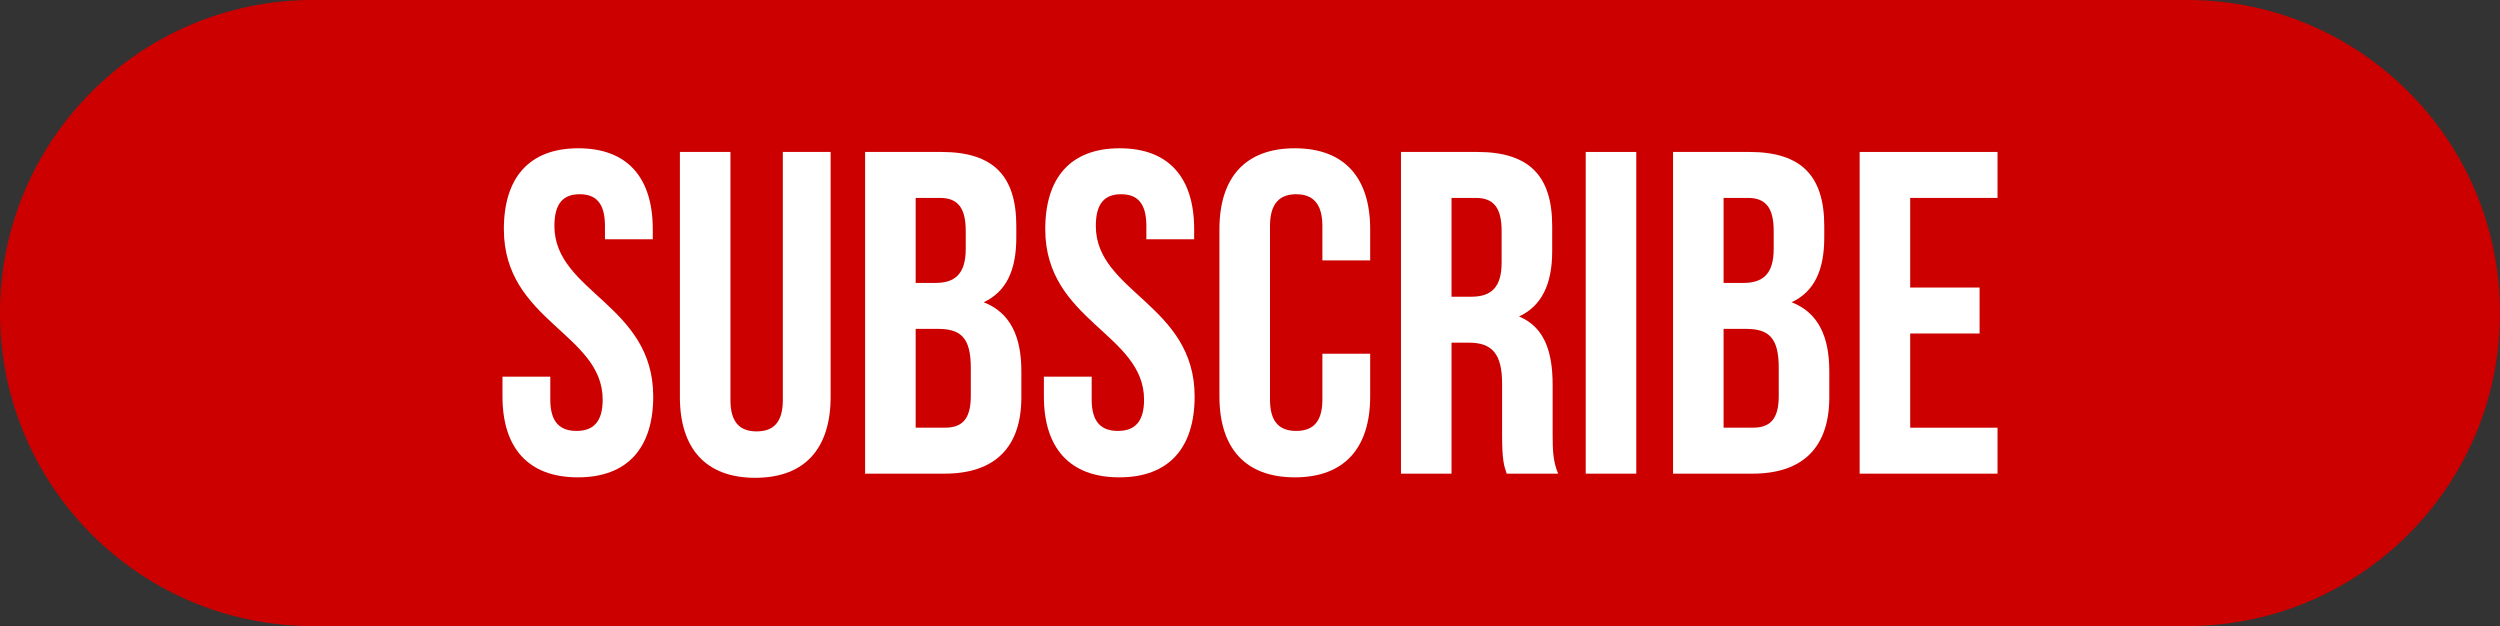 <?xml version="1.0" encoding="UTF-8" standalone="no"?><svg xmlns="http://www.w3.org/2000/svg" xmlns:xlink="http://www.w3.org/1999/xlink" fill="#000000" height="125.2" preserveAspectRatio="xMidYMid meet" version="1" viewBox="0.0 0.0 500.0 125.2" width="500" zoomAndPan="magnify"><rect x="0.0" y="0.0" width="500.0" height="125.2" fill="#333333" stroke="none"/><defs><clipPath id="a"><path d="M 0 0 L 500 0 L 500 125.219 L 0 125.219 Z M 0 0"/></clipPath></defs><g><g clip-path="url(#a)" id="change1_1"><path d="M 437.387 125.219 L 62.609 125.219 C 42.934 125.219 25.379 116.145 13.898 101.949 C 5.207 91.195 0 77.512 0 62.609 C 0 45.316 7.008 29.664 18.34 18.336 C 29.668 7.004 45.32 -0.004 62.609 -0.004 L 437.387 -0.004 C 454.68 -0.004 470.332 7.004 481.66 18.336 C 492.992 29.664 500 45.316 500 62.609 C 500 82.449 490.773 100.133 476.375 111.602 C 465.68 120.125 452.129 125.219 437.387 125.219" fill="#cd0000"/></g><g id="change2_1"><path d="M 115.664 29.656 C 125.496 29.656 130.555 35.539 130.555 45.832 L 130.555 47.855 L 120.992 47.855 L 120.992 45.191 C 120.992 40.594 119.156 38.848 115.938 38.848 C 112.723 38.848 110.883 40.594 110.883 45.191 C 110.883 58.426 130.645 60.906 130.645 79.289 C 130.645 89.586 125.496 95.469 115.57 95.469 C 105.645 95.469 100.496 89.586 100.496 79.289 L 100.496 75.34 L 110.059 75.34 L 110.059 79.934 C 110.059 84.531 112.078 86.184 115.297 86.184 C 118.512 86.184 120.535 84.531 120.535 79.934 C 120.535 66.699 100.773 64.215 100.773 45.832 C 100.773 35.539 105.828 29.656 115.664 29.656" fill="#ffffff"/></g><g id="change2_2"><path d="M 146.09 30.391 L 146.09 80.027 C 146.09 84.621 148.109 86.277 151.328 86.277 C 154.543 86.277 156.566 84.621 156.566 80.027 L 156.566 30.391 L 166.125 30.391 L 166.125 79.383 C 166.125 89.676 160.98 95.559 151.051 95.559 C 141.125 95.559 135.977 89.676 135.977 79.383 L 135.977 30.391 L 146.09 30.391" fill="#ffffff"/></g><g id="change2_3"><path d="M 183.133 65.777 L 183.133 85.539 L 188.922 85.539 C 192.32 85.539 194.16 83.977 194.16 79.199 L 194.16 73.59 C 194.16 67.617 192.23 65.777 187.637 65.777 Z M 183.133 39.582 L 183.133 56.586 L 187.082 56.586 C 190.852 56.586 193.148 54.934 193.148 49.785 L 193.148 46.203 C 193.148 41.605 191.586 39.582 188.004 39.582 Z M 203.262 45.191 L 203.262 47.488 C 203.262 54.105 201.238 58.336 196.734 60.449 C 202.156 62.562 204.27 67.434 204.27 74.234 L 204.27 79.473 C 204.27 89.402 199.031 94.73 188.922 94.73 L 173.02 94.73 L 173.02 30.391 L 188.277 30.391 C 198.758 30.391 203.262 35.262 203.262 45.191" fill="#ffffff"/></g><g id="change2_4"><path d="M 223.941 29.656 C 233.777 29.656 238.832 35.539 238.832 45.832 L 238.832 47.855 L 229.273 47.855 L 229.273 45.191 C 229.273 40.594 227.434 38.848 224.219 38.848 C 221 38.848 219.164 40.594 219.164 45.191 C 219.164 58.426 238.926 60.906 238.926 79.289 C 238.926 89.586 233.777 95.469 223.852 95.469 C 213.926 95.469 208.777 89.586 208.777 79.289 L 208.777 75.34 L 218.336 75.34 L 218.336 79.934 C 218.336 84.531 220.355 86.184 223.574 86.184 C 226.793 86.184 228.812 84.531 228.812 79.934 C 228.812 66.699 209.051 64.215 209.051 45.832 C 209.051 35.539 214.105 29.656 223.941 29.656" fill="#ffffff"/></g><g id="change2_5"><path d="M 274.035 70.742 L 274.035 79.289 C 274.035 89.586 268.891 95.469 258.961 95.469 C 249.035 95.469 243.887 89.586 243.887 79.289 L 243.887 45.832 C 243.887 35.539 249.035 29.656 258.961 29.656 C 268.891 29.656 274.035 35.539 274.035 45.832 L 274.035 52.082 L 264.477 52.082 L 264.477 45.191 C 264.477 40.594 262.453 38.848 259.238 38.848 C 256.02 38.848 254 40.594 254 45.191 L 254 79.934 C 254 84.531 256.02 86.184 259.238 86.184 C 262.453 86.184 264.477 84.531 264.477 79.934 L 264.477 70.742 L 274.035 70.742" fill="#ffffff"/></g><g id="change2_6"><path d="M 290.305 39.582 L 290.305 59.344 L 294.258 59.344 C 298.027 59.344 300.324 57.691 300.324 52.543 L 300.324 46.203 C 300.324 41.605 298.762 39.582 295.18 39.582 Z M 301.336 94.73 C 300.785 93.078 300.418 92.066 300.418 86.828 L 300.418 76.715 C 300.418 70.742 298.395 68.535 293.801 68.535 L 290.305 68.535 L 290.305 94.73 L 280.195 94.73 L 280.195 30.391 L 295.453 30.391 C 305.934 30.391 310.438 35.262 310.438 45.191 L 310.438 50.246 C 310.438 56.863 308.32 61.184 303.816 63.297 C 308.871 65.41 310.527 70.281 310.527 76.992 L 310.527 86.918 C 310.527 90.043 310.617 92.344 311.629 94.73 L 301.336 94.73" fill="#ffffff"/></g><g id="change2_7"><path d="M 317.145 30.391 L 327.258 30.391 L 327.258 94.73 L 317.145 94.73 L 317.145 30.391" fill="#ffffff"/></g><g id="change2_8"><path d="M 344.719 65.777 L 344.719 85.539 L 350.512 85.539 C 353.91 85.539 355.75 83.977 355.75 79.199 L 355.75 73.59 C 355.75 67.617 353.82 65.777 349.223 65.777 Z M 344.719 39.582 L 344.719 56.586 L 348.672 56.586 C 352.441 56.586 354.738 54.934 354.738 49.785 L 354.738 46.203 C 354.738 41.605 353.176 39.582 349.594 39.582 Z M 364.852 45.191 L 364.852 47.488 C 364.852 54.105 362.828 58.336 358.324 60.449 C 363.746 62.562 365.859 67.434 365.859 74.234 L 365.859 79.473 C 365.859 89.402 360.621 94.73 350.512 94.73 L 334.609 94.73 L 334.609 30.391 L 349.867 30.391 C 360.348 30.391 364.852 35.262 364.852 45.191" fill="#ffffff"/></g><g id="change2_9"><path d="M 382.039 57.508 L 395.918 57.508 L 395.918 66.699 L 382.039 66.699 L 382.039 85.539 L 399.504 85.539 L 399.504 94.73 L 371.93 94.73 L 371.93 30.391 L 399.504 30.391 L 399.504 39.582 L 382.039 39.582 L 382.039 57.508" fill="#ffffff"/></g></g></svg>